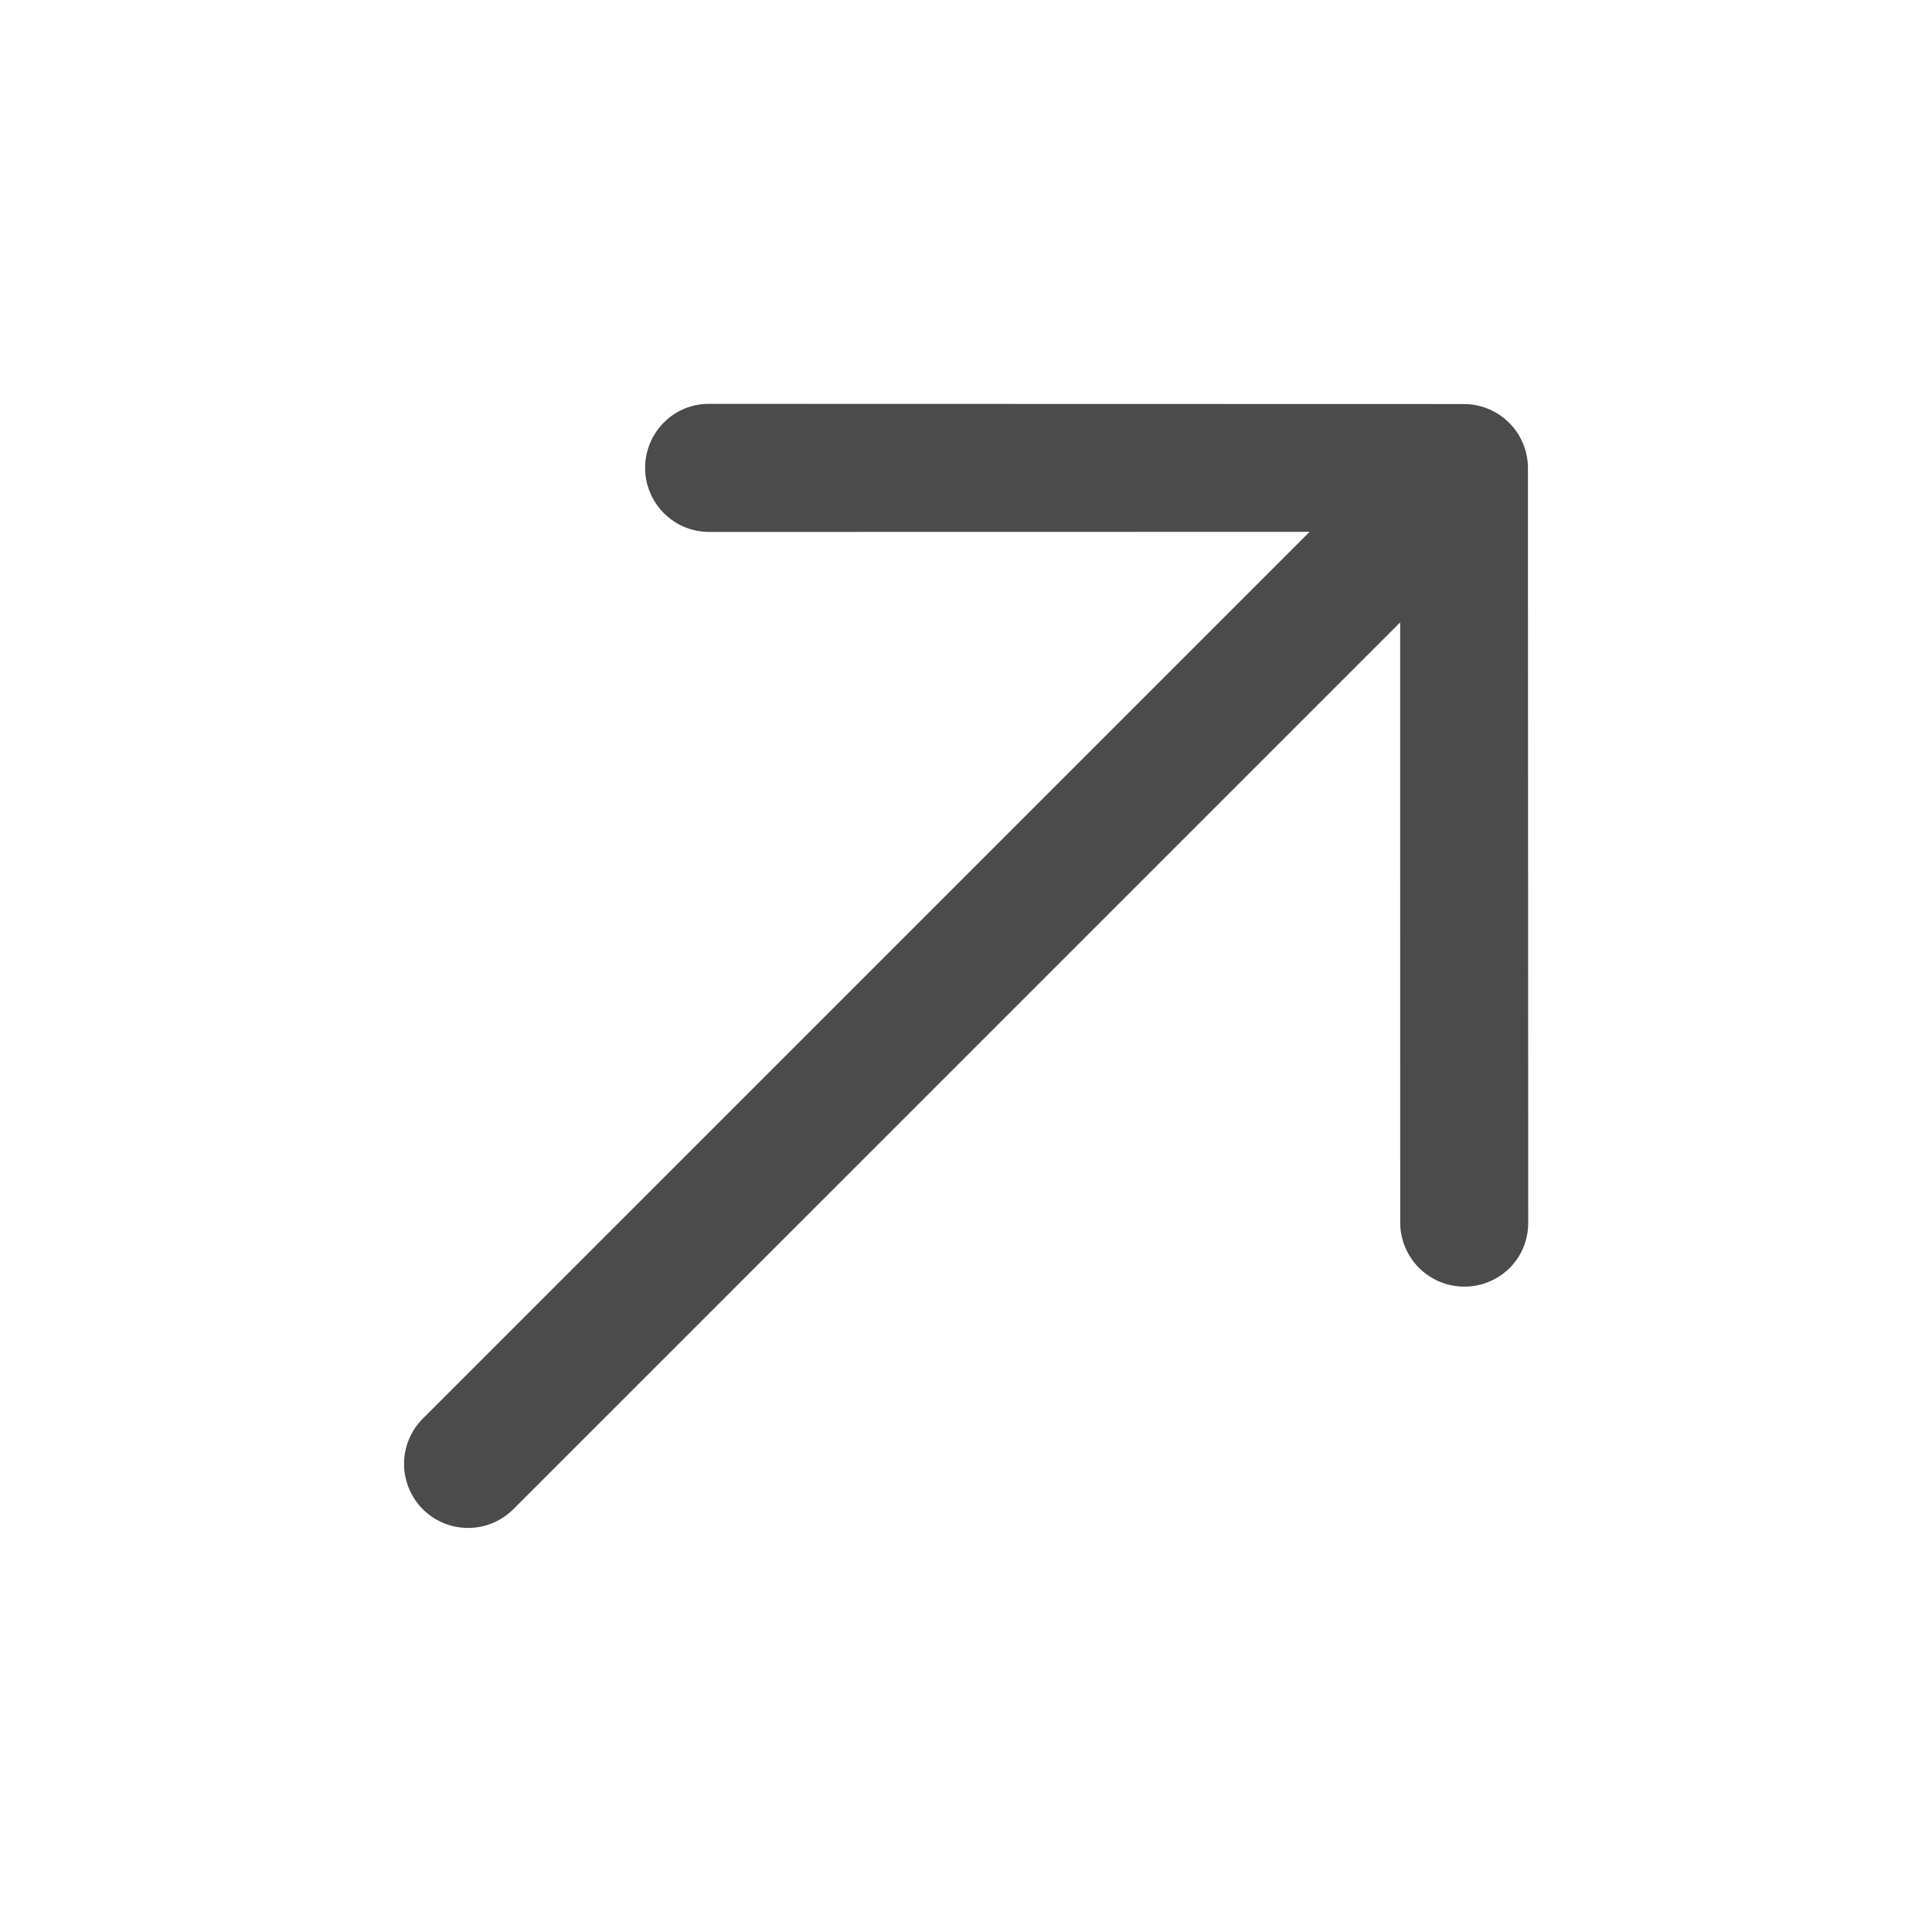 <svg xmlns="http://www.w3.org/2000/svg" width="73.236" height="73.236" viewBox="0 0 73.236 73.236">
  <path id="iconmonstr-arrow-right-lined" d="M40.288,49.63s14.564-14.577,20.24-20.256a2.429,2.429,0,0,0,0-3.43L40.288,5.694a2.38,2.38,0,0,0-1.7-.7,2.43,2.43,0,0,0-1.734,4.132L52.966,25.232H5.426a2.427,2.427,0,1,0,0,4.854h47.54L36.855,46.2A2.433,2.433,0,0,0,38.6,50.325a2.386,2.386,0,0,0,1.689-.7Z" transform="translate(-5.651 39.771) rotate(-45)" fill="#4b4b4b"/>
</svg>
